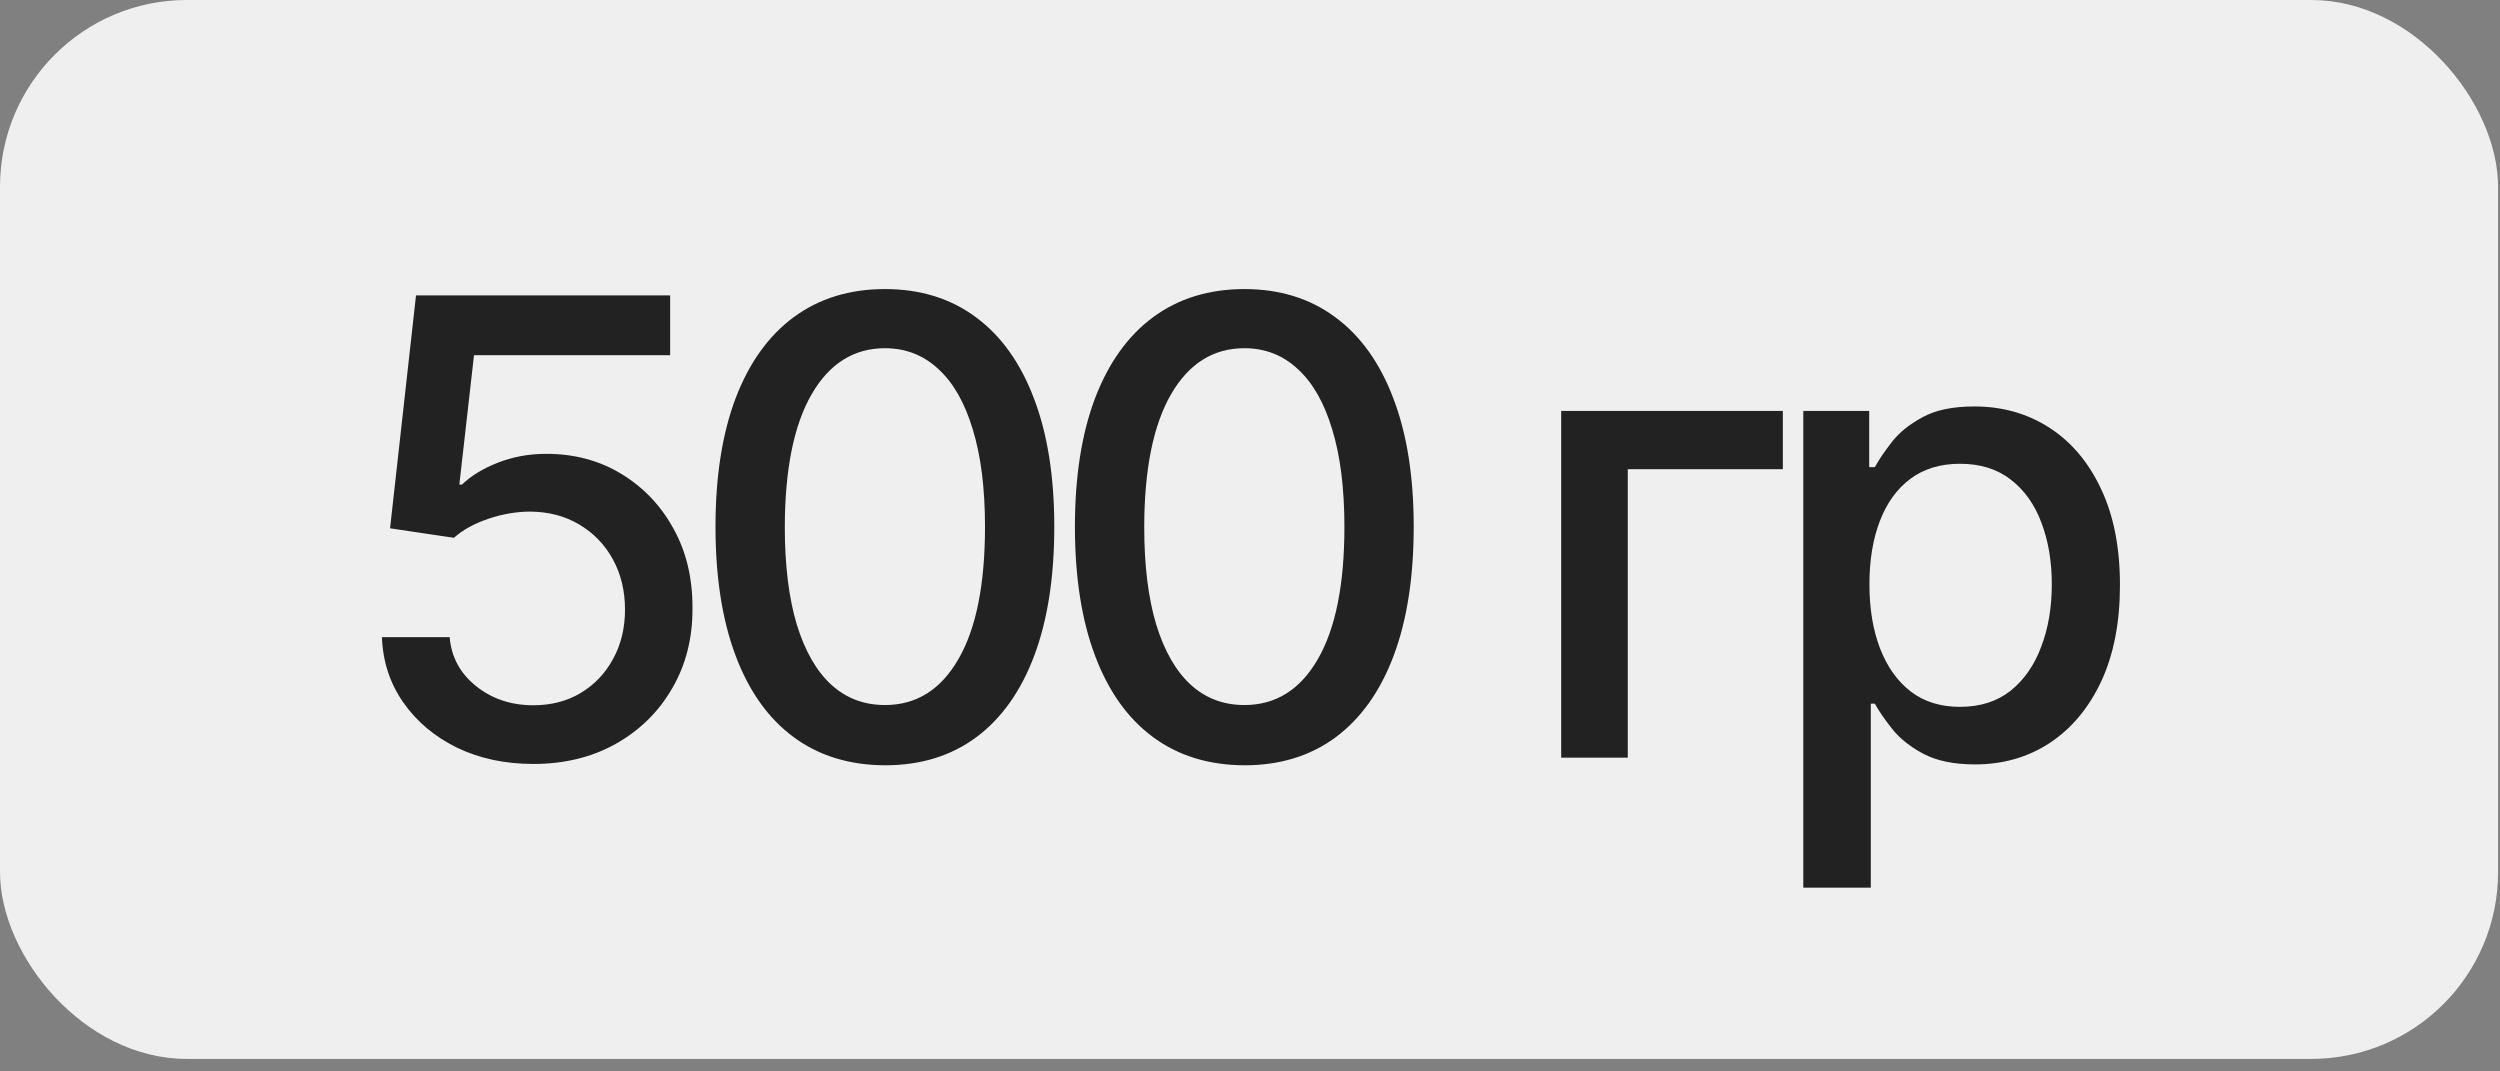 <?xml version="1.0" encoding="UTF-8"?> <svg xmlns="http://www.w3.org/2000/svg" width="126" height="54" viewBox="0 0 126 54" fill="none"><rect x="0" y="0" width="126" height="54" fill="#808080" stroke="none"/> <rect width="125.903" height="53.369" rx="9.417" fill="#EFEFEF"></rect> <path d="M26.882 38.503C25.456 38.503 24.174 38.23 23.037 37.684C21.907 37.13 21.005 36.372 20.33 35.409C19.655 34.446 19.294 33.346 19.249 32.11H22.662C22.745 33.111 23.189 33.934 23.992 34.579C24.796 35.223 25.759 35.545 26.882 35.545C27.777 35.545 28.569 35.341 29.259 34.931C29.957 34.514 30.503 33.942 30.897 33.214C31.299 32.486 31.5 31.655 31.5 30.722C31.5 29.774 31.296 28.929 30.886 28.186C30.477 27.442 29.912 26.858 29.191 26.434C28.478 26.009 27.659 25.793 26.734 25.785C26.029 25.785 25.32 25.907 24.607 26.149C23.894 26.392 23.318 26.711 22.878 27.105L19.659 26.627L20.967 14.888H33.775V17.902H23.89L23.151 24.42H23.287C23.742 23.98 24.345 23.613 25.096 23.317C25.854 23.021 26.666 22.873 27.53 22.873C28.948 22.873 30.211 23.211 31.318 23.886C32.433 24.561 33.309 25.482 33.946 26.65C34.591 27.81 34.909 29.145 34.901 30.654C34.909 32.163 34.568 33.509 33.878 34.692C33.195 35.875 32.247 36.808 31.034 37.491C29.828 38.166 28.444 38.503 26.882 38.503ZM44.604 38.571C42.807 38.564 41.271 38.09 39.997 37.149C38.723 36.209 37.749 34.84 37.074 33.043C36.399 31.246 36.061 29.081 36.061 26.548C36.061 24.022 36.399 21.865 37.074 20.075C37.756 18.285 38.735 16.92 40.009 15.98C41.29 15.04 42.822 14.569 44.604 14.569C46.386 14.569 47.915 15.043 49.189 15.991C50.463 16.932 51.437 18.297 52.112 20.086C52.795 21.869 53.136 24.022 53.136 26.548C53.136 29.088 52.798 31.257 52.123 33.054C51.449 34.844 50.474 36.213 49.2 37.161C47.926 38.101 46.394 38.571 44.604 38.571ZM44.604 35.534C46.182 35.534 47.414 34.764 48.301 33.225C49.196 31.685 49.644 29.46 49.644 26.548C49.644 24.614 49.439 22.98 49.029 21.645C48.627 20.302 48.047 19.286 47.289 18.596C46.538 17.898 45.643 17.55 44.604 17.55C43.035 17.55 41.802 18.323 40.907 19.87C40.013 21.417 39.561 23.643 39.554 26.548C39.554 28.489 39.755 30.131 40.157 31.473C40.566 32.808 41.146 33.82 41.897 34.51C42.648 35.193 43.55 35.534 44.604 35.534ZM62.719 38.571C60.922 38.564 59.386 38.09 58.112 37.149C56.838 36.209 55.864 34.84 55.189 33.043C54.514 31.246 54.176 29.081 54.176 26.548C54.176 24.022 54.514 21.865 55.189 20.075C55.871 18.285 56.85 16.92 58.124 15.98C59.405 15.04 60.937 14.569 62.719 14.569C64.501 14.569 66.029 15.043 67.303 15.991C68.578 16.932 69.552 18.297 70.227 20.086C70.909 21.869 71.251 24.022 71.251 26.548C71.251 29.088 70.913 31.257 70.238 33.054C69.563 34.844 68.589 36.213 67.315 37.161C66.041 38.101 64.509 38.571 62.719 38.571ZM62.719 35.534C64.297 35.534 65.529 34.764 66.416 33.225C67.311 31.685 67.758 29.46 67.758 26.548C67.758 24.614 67.554 22.98 67.144 21.645C66.742 20.302 66.162 19.286 65.404 18.596C64.653 17.898 63.758 17.55 62.719 17.55C61.15 17.55 59.917 18.323 59.022 19.87C58.127 21.417 57.676 23.643 57.669 26.548C57.669 28.489 57.87 30.131 58.272 31.473C58.681 32.808 59.261 33.82 60.012 34.51C60.763 35.193 61.665 35.534 62.719 35.534ZM89.855 20.712V23.647H82.04V38.185H78.684V20.712H89.855ZM90.886 44.737V20.712H94.208V23.544H94.493C94.69 23.18 94.974 22.76 95.346 22.282C95.717 21.804 96.233 21.387 96.893 21.03C97.552 20.666 98.424 20.485 99.509 20.485C100.92 20.485 102.178 20.841 103.286 21.554C104.393 22.267 105.261 23.294 105.891 24.637C106.528 25.979 106.846 27.594 106.846 29.482C106.846 31.371 106.531 32.99 105.902 34.34C105.273 35.682 104.408 36.717 103.308 37.445C102.209 38.166 100.954 38.526 99.543 38.526C98.481 38.526 97.613 38.348 96.938 37.991C96.271 37.635 95.748 37.218 95.368 36.74C94.989 36.262 94.697 35.837 94.493 35.466H94.288V44.737H90.886ZM94.219 29.448C94.219 30.677 94.398 31.754 94.754 32.679C95.111 33.604 95.626 34.328 96.301 34.852C96.976 35.367 97.803 35.625 98.781 35.625C99.797 35.625 100.647 35.356 101.329 34.818C102.012 34.271 102.527 33.532 102.876 32.599C103.233 31.666 103.411 30.616 103.411 29.448C103.411 28.296 103.236 27.26 102.887 26.343C102.546 25.425 102.031 24.701 101.34 24.17C100.658 23.639 99.805 23.374 98.781 23.374C97.795 23.374 96.961 23.628 96.278 24.136C95.603 24.644 95.092 25.353 94.743 26.263C94.394 27.173 94.219 28.235 94.219 29.448Z" fill="#222222"></path> </svg> 